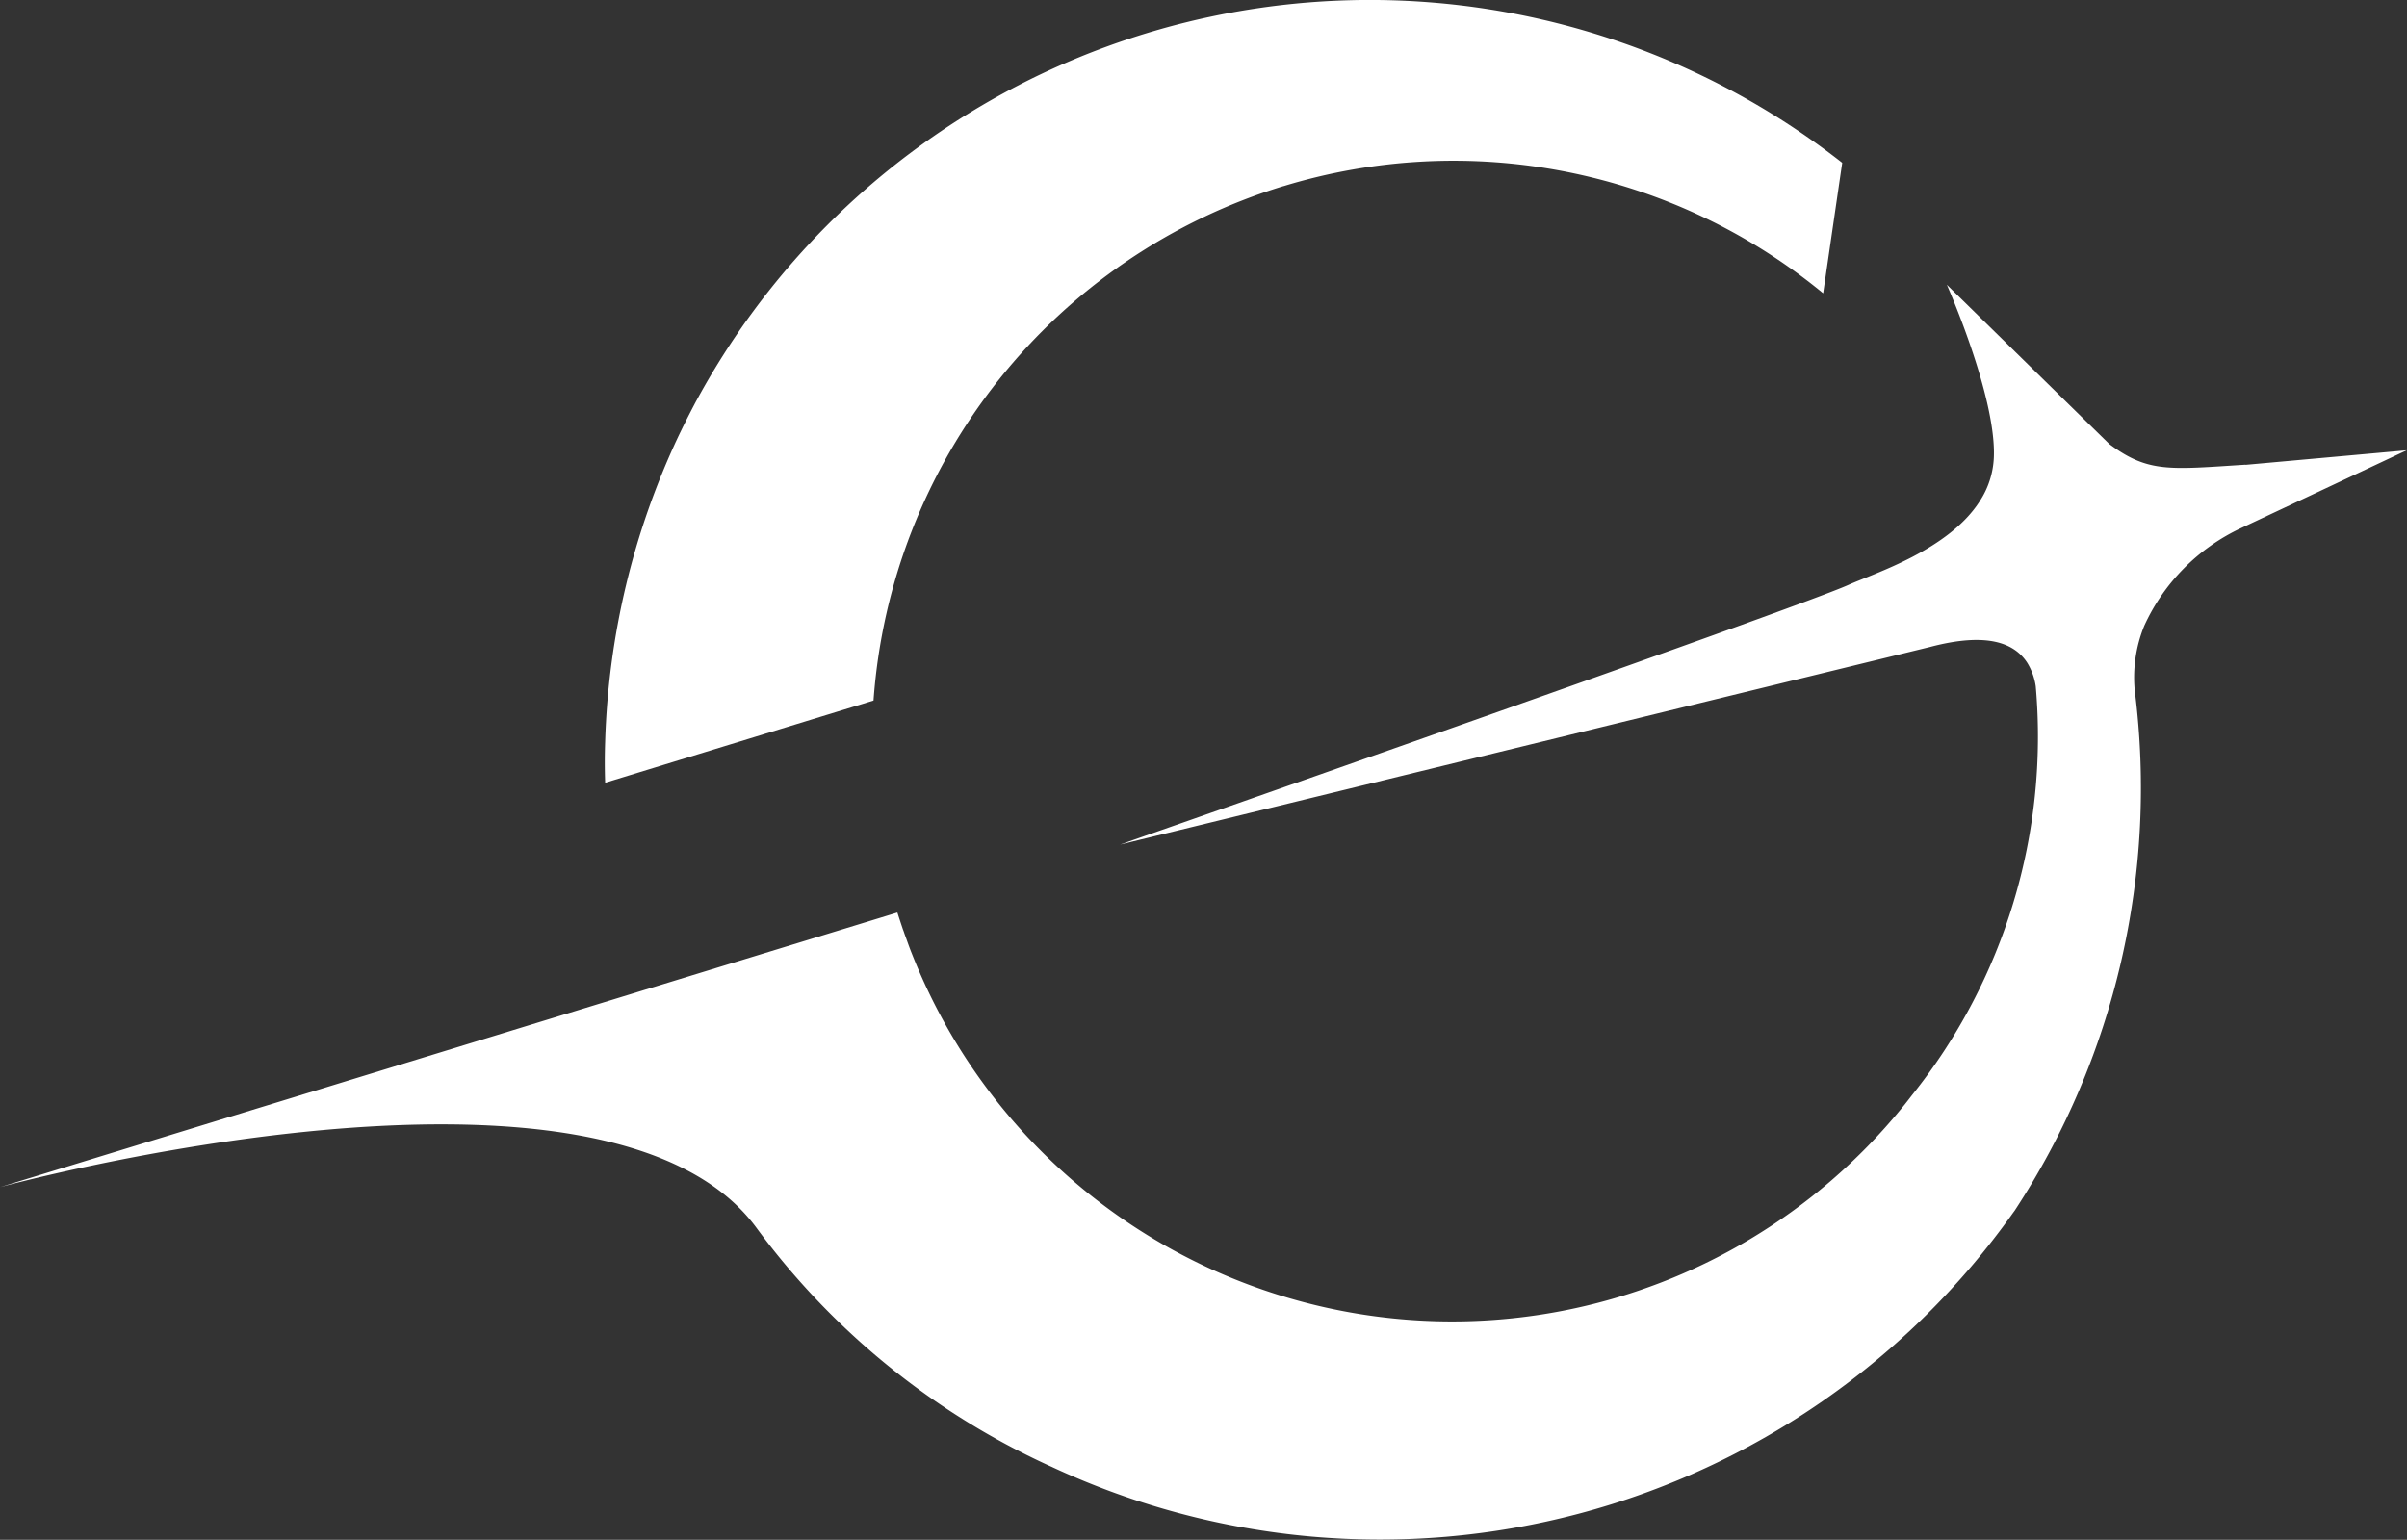 <svg xmlns="http://www.w3.org/2000/svg" width="64.75" height="41.434" viewBox="0 0 64.75 41.434">
  <rect x="0" y="0" width="64.75" height="41.434" fill="#333333" stroke="none"/>
  <g id="logo_white" transform="translate(-55.1 -49.182)">
    <path id="Path_24" data-name="Path 24" d="M115.508,71.071c-2.041.13-2.616.225-3.663-.553l-1.092-1.07-3.281-3.218s1.344,3.034,1.263,4.666a2.323,2.323,0,0,1-.369,1.142c-.832,1.326-2.836,1.951-3.547,2.27-1.416.638-19.58,6.981-19.584,6.985l21.787-5.318c1.551-.409,2.27-.094,2.607.418h0a1.655,1.655,0,0,1,.234.643,15.436,15.436,0,0,1-3.335,11.008c-.09.117-.18.234-.274.346a15.616,15.616,0,0,1-26.628-4.171c-.049-.121-.094-.247-.139-.373l-.054-.148c-.013-.04-.027-.081-.045-.126l-.054-.162c-.031-.094-.063-.189-.094-.288l-6.976,2.135L55.1,90.512s16.276-4.454,20.353,1.1A20.226,20.226,0,0,0,83.306,98c.036.018.072.031.108.049A20.891,20.891,0,0,0,109.255,91.2h0l.04-.054a20.745,20.745,0,0,0,3.232-13.993h0a3.683,3.683,0,0,1,.256-1.749,5.354,5.354,0,0,1,2.6-2.625l4.459-2.095-4.338.391Z" transform="translate(0 -9.385)" fill="#fff"/>
    <path id="Path_25" data-name="Path 25" d="M109.542,54.193a15.647,15.647,0,0,1,14.523,2.881l.306-2.095.207-1.416a20.612,20.612,0,0,0-30.867,6.482c-.085.162-.171.328-.252.49-.063.126-.126.256-.189.387A20.727,20.727,0,0,0,91.3,69.139c-.013.369-.013.737,0,1.106l7.219-2.212a15.652,15.652,0,0,1,11.031-13.844Z" transform="translate(-19.921 0)" fill="#fff"/>
  </g>
</svg>
